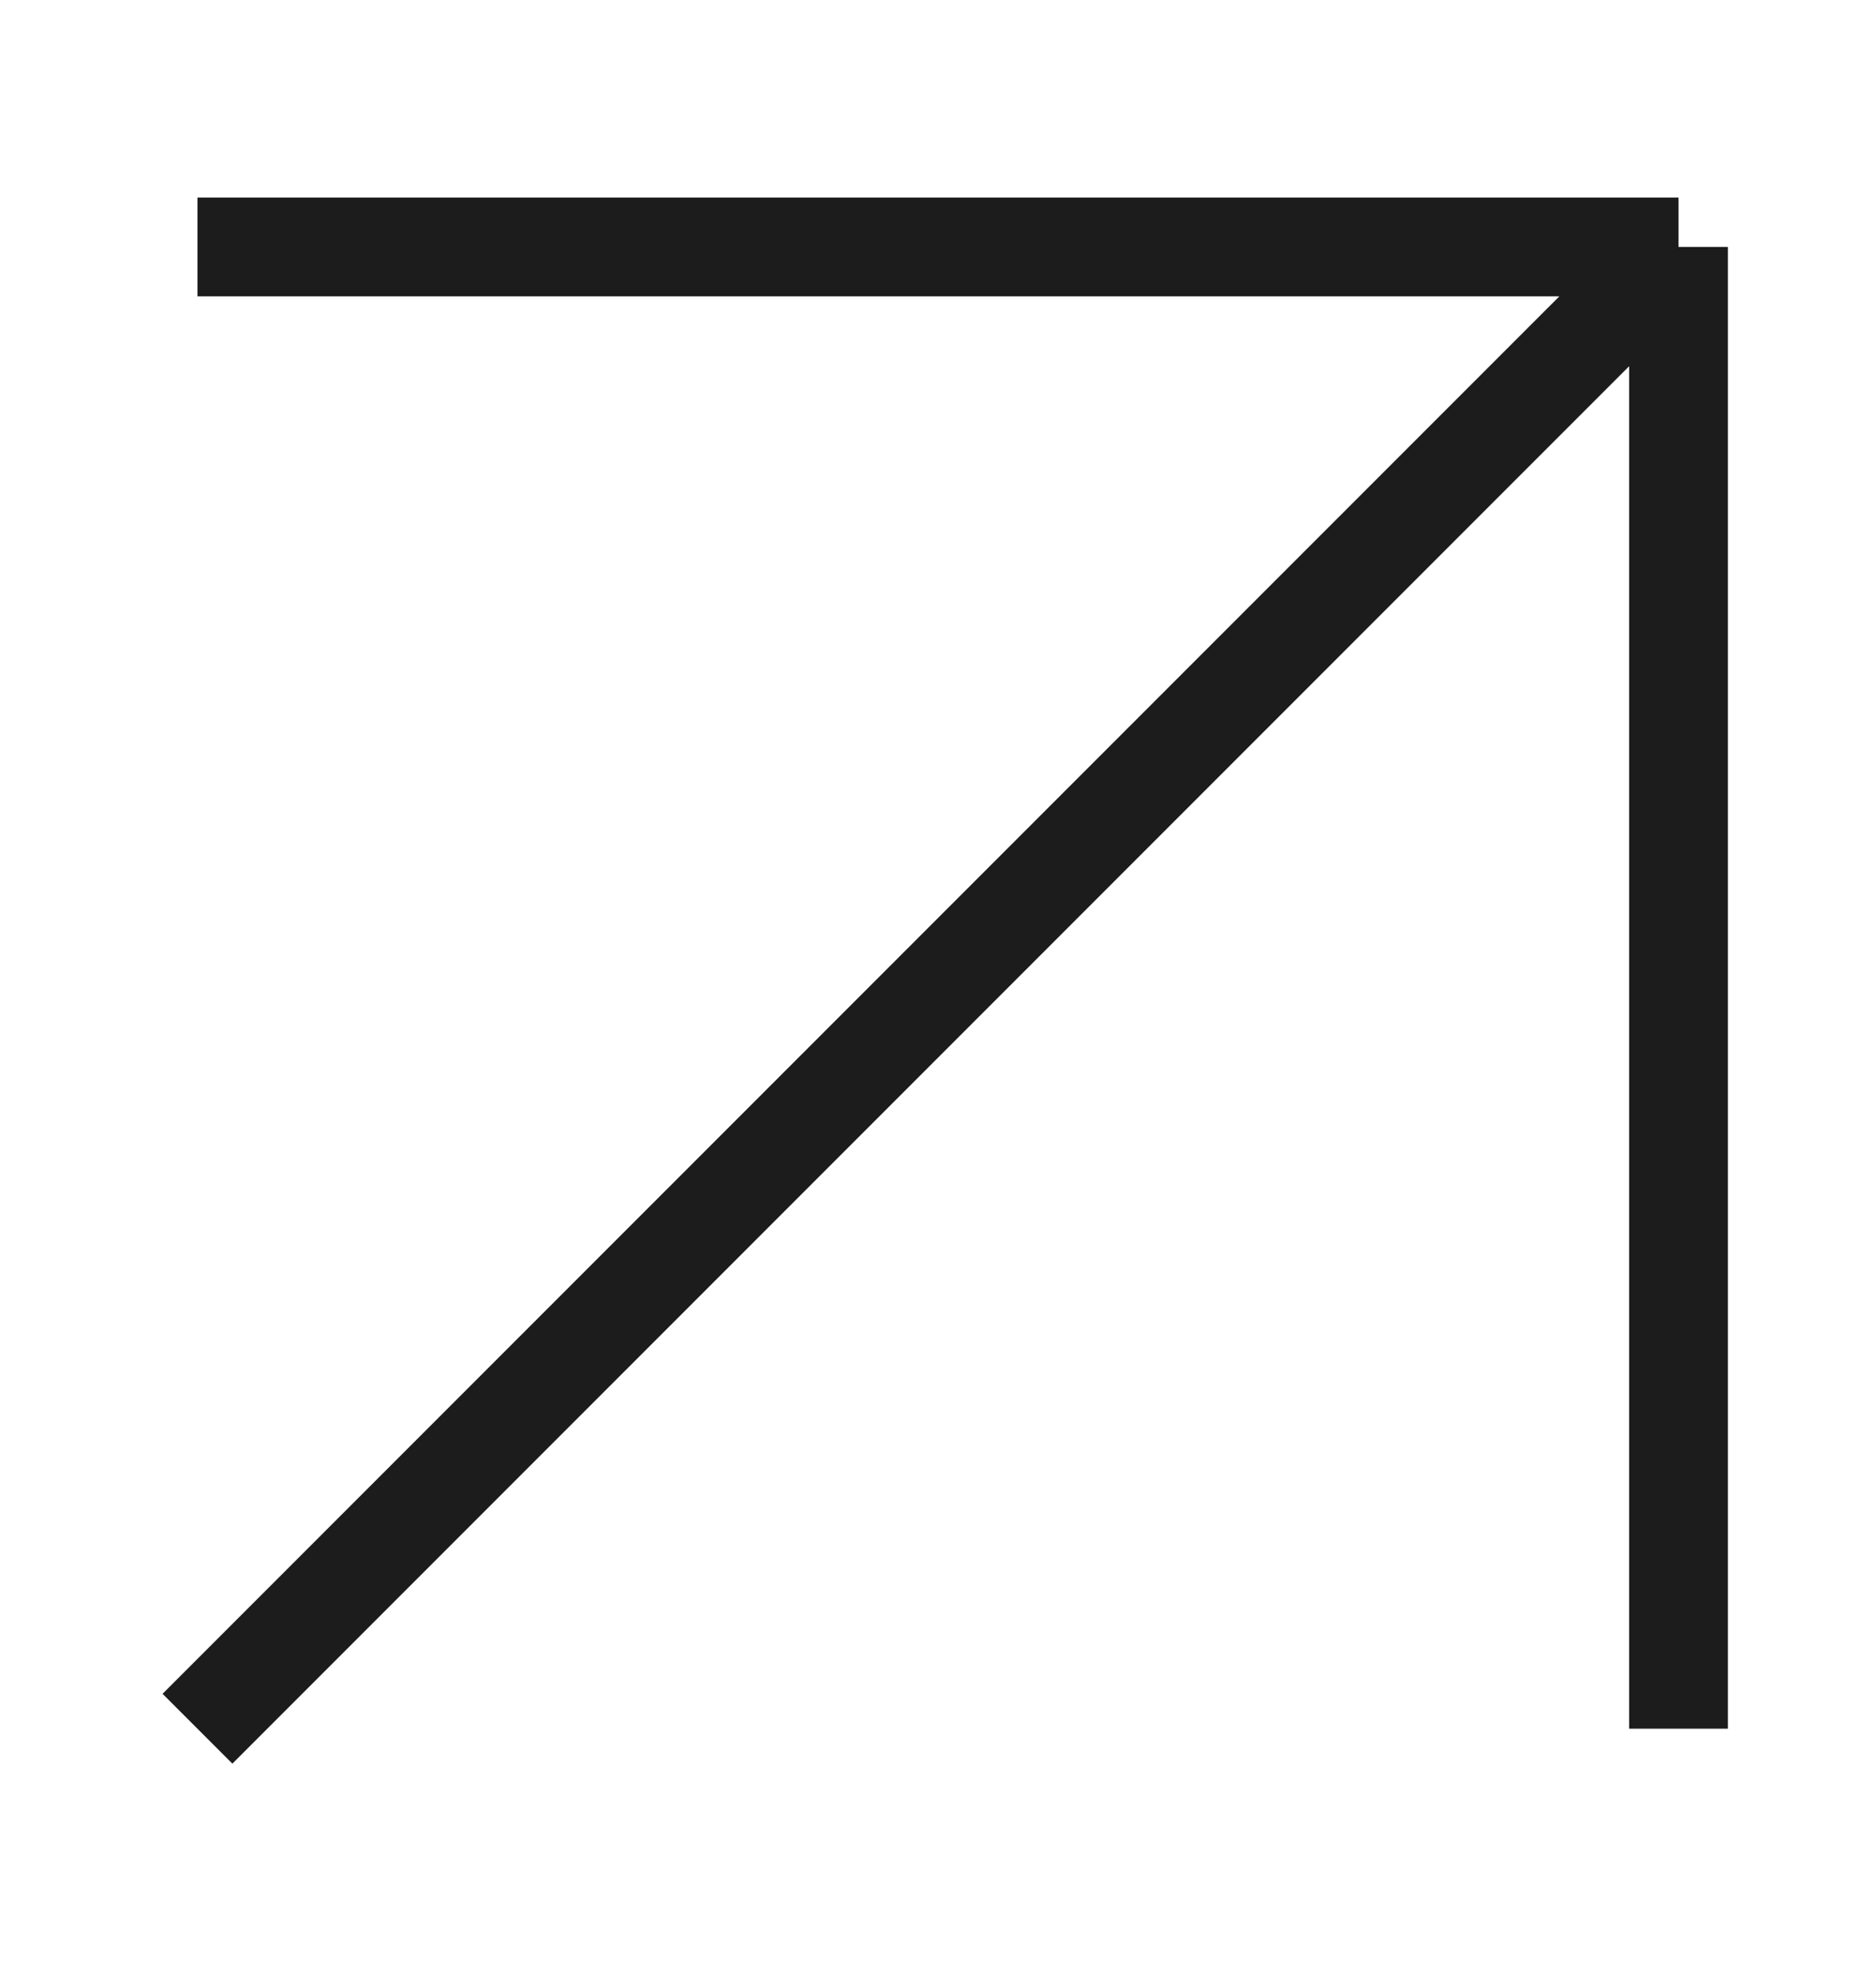 <?xml version="1.0" encoding="UTF-8"?> <svg xmlns="http://www.w3.org/2000/svg" width="19" height="20" viewBox="0 0 19 20" fill="none"><path d="M2 17.5L17 2.5M17 2.5V17.5M17 2.5H2" stroke="#1C1C1C"></path></svg> 